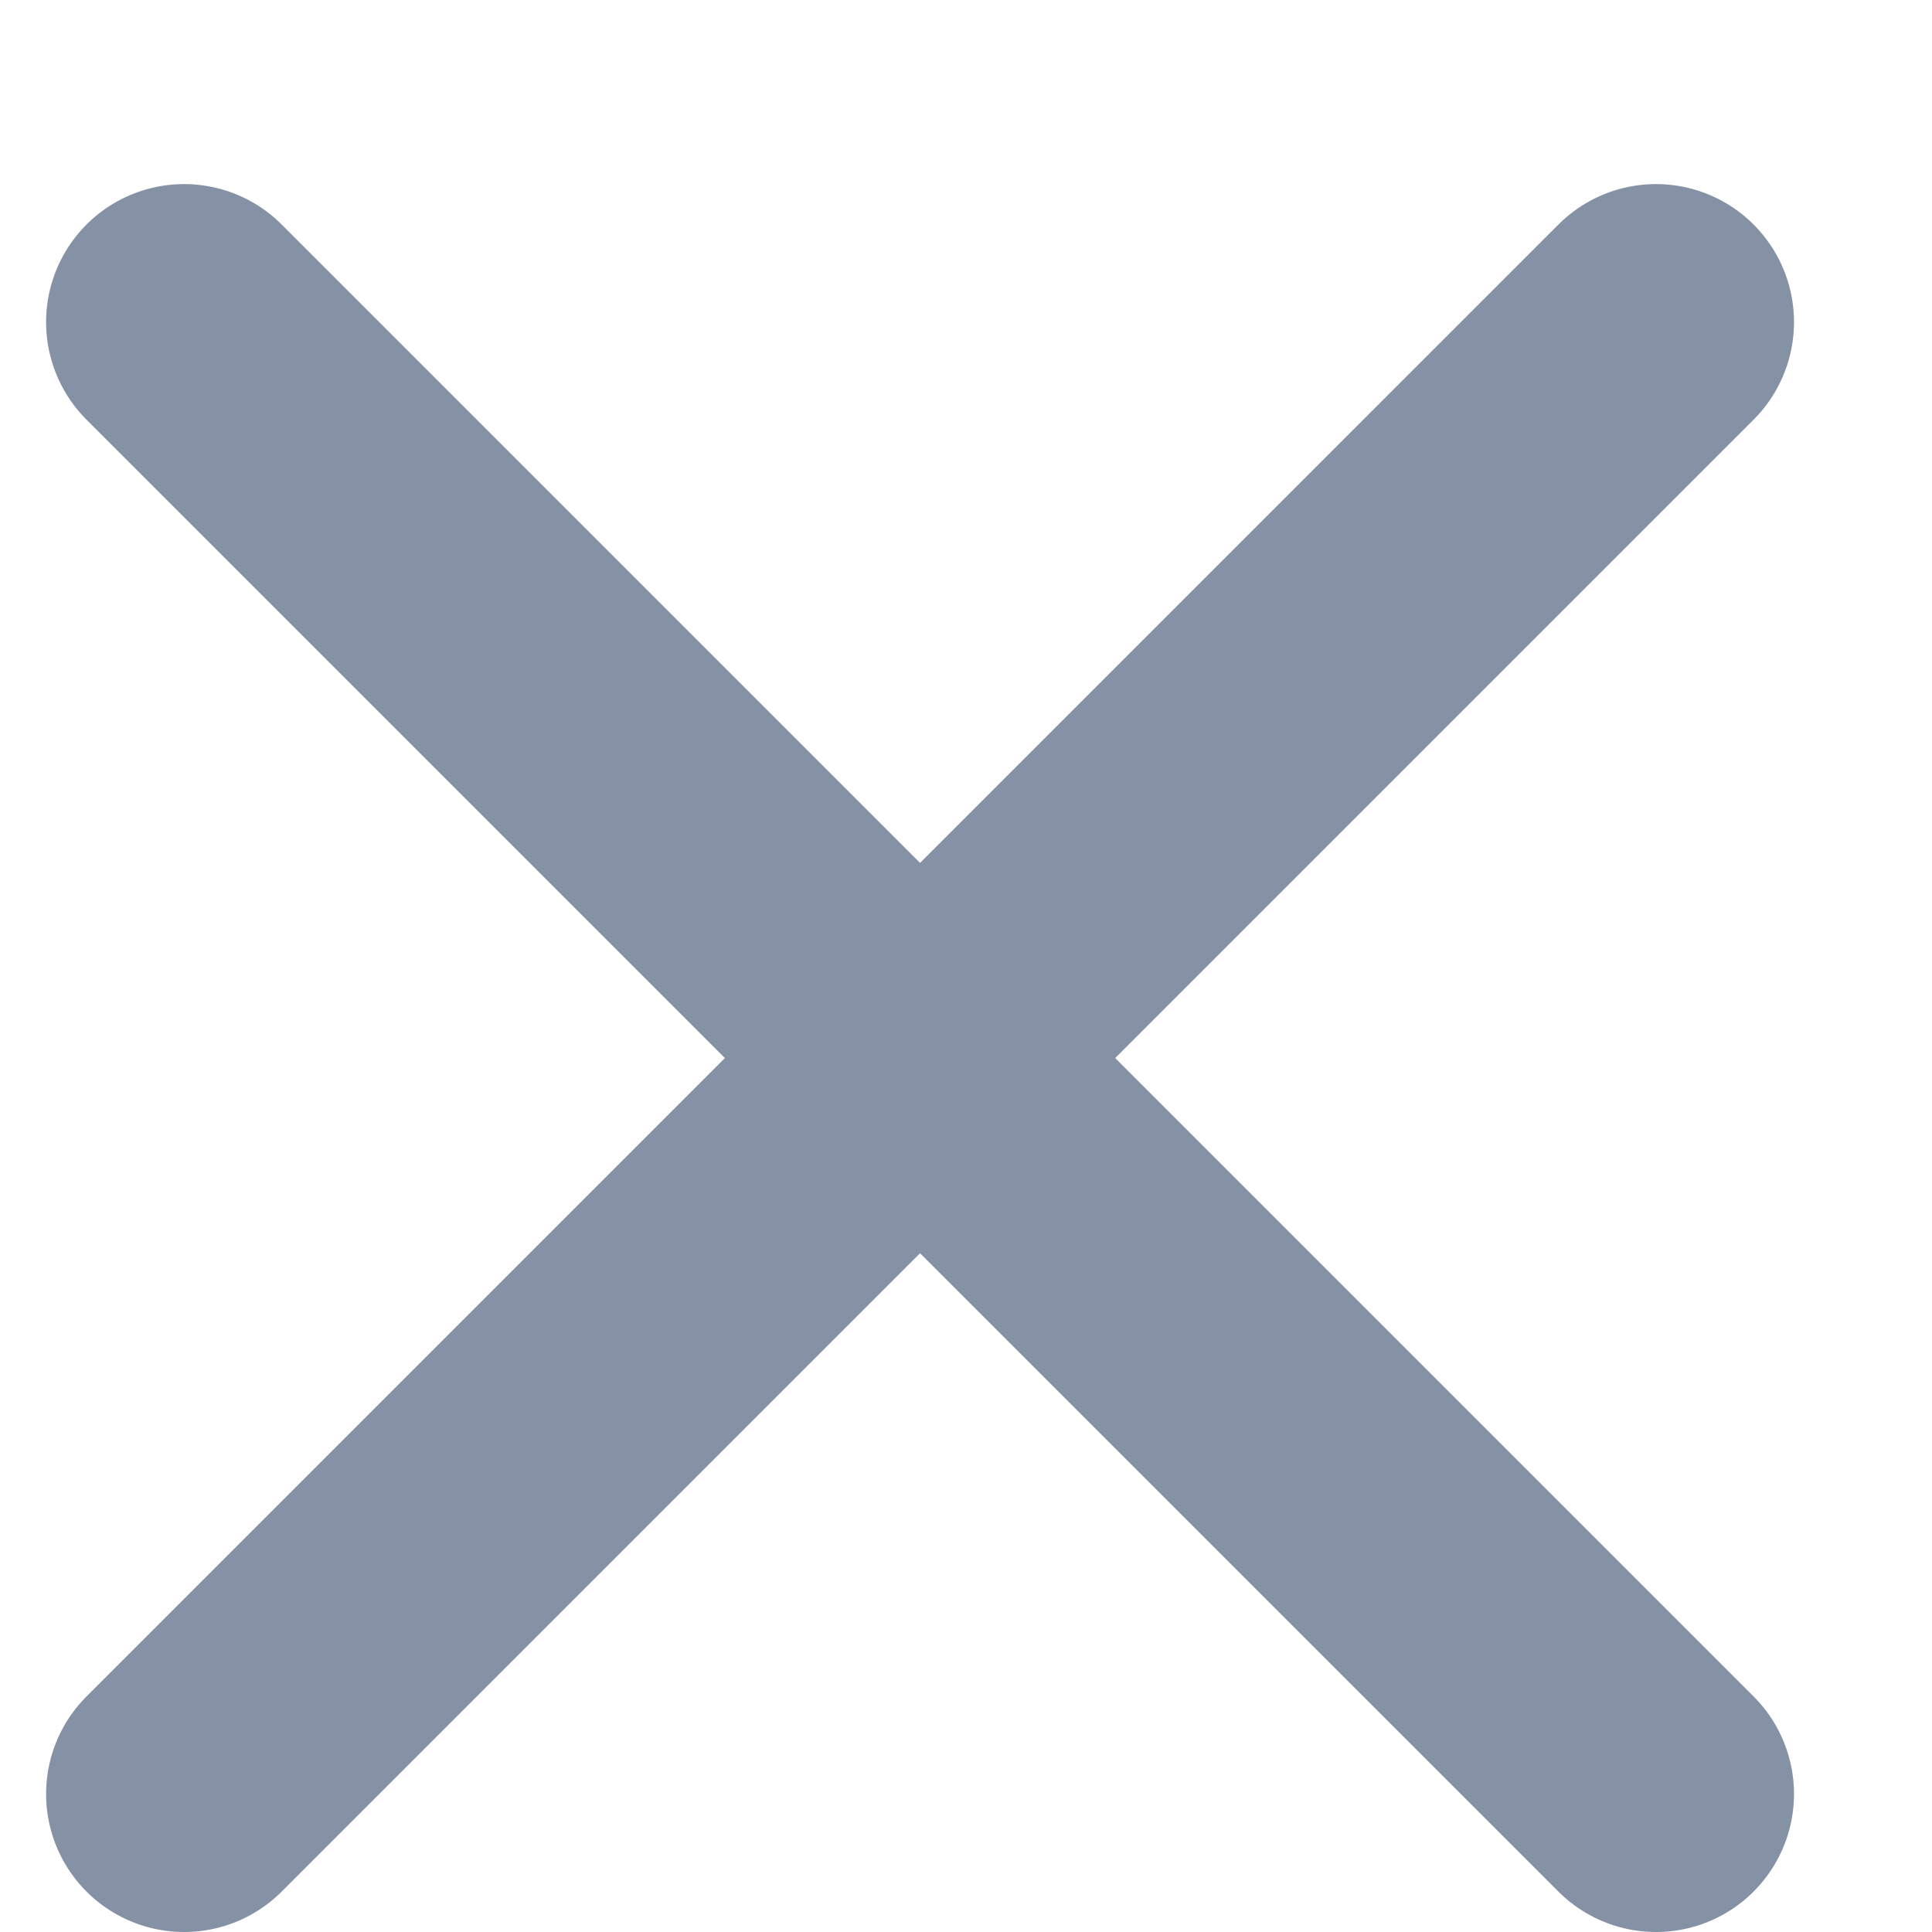 <svg width="7" height="7" viewBox="0 0 7 7" fill="none" xmlns="http://www.w3.org/2000/svg"><path d="M6 1.167L.667 6.5M6 6.5L.667 1.167" stroke="#8591A5" stroke-miterlimit="10" stroke-linecap="round" stroke-linejoin="round"/></svg>
